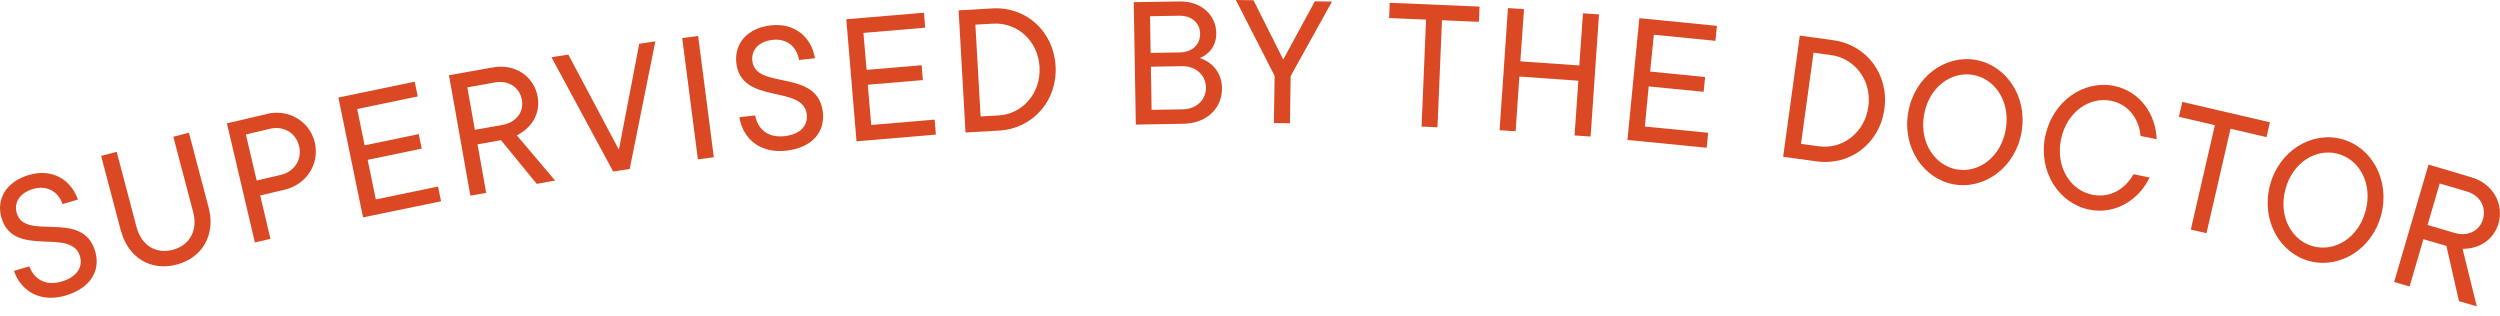 <svg width="245" height="31" viewBox="0 0 245 31" fill="none" xmlns="http://www.w3.org/2000/svg">
<path d="M1.37 26.547L2.871 26.105C3.383 27.431 4.527 28.041 6.051 27.587C7.588 27.133 8.136 26.129 7.838 25.114C6.992 22.234 1.334 25.376 0.143 21.35C-0.381 19.558 0.56 17.814 2.835 17.145C5.11 16.476 6.956 17.599 7.635 19.558L6.135 20C5.694 18.734 4.562 18.124 3.24 18.519C1.882 18.925 1.346 19.904 1.644 20.896C2.466 23.692 8.1 20.454 9.327 24.624C9.875 26.476 8.922 28.22 6.432 28.961C4.014 29.677 2.085 28.602 1.358 26.535L1.37 26.547Z" fill="#DB4824"/>
<path d="M11.852 22.64L9.91 15.281L11.435 14.875L13.376 22.234C13.853 24.038 15.258 24.922 16.938 24.48C18.605 24.038 19.403 22.569 18.927 20.765L16.985 13.405L18.51 12.999L20.451 20.358C21.13 22.915 19.904 25.245 17.331 25.926C14.734 26.619 12.542 25.197 11.864 22.64H11.852Z" fill="#DB4824"/>
<path d="M26.157 11.159C28.301 10.657 30.361 11.888 30.85 13.967C31.338 16.069 30.04 18.076 27.896 18.59L25.502 19.152L26.502 23.405L24.978 23.764L22.238 12.091L26.157 11.171V11.159ZM27.538 17.133C28.849 16.822 29.623 15.639 29.313 14.325C29.004 13.023 27.789 12.306 26.478 12.617L24.096 13.178L25.156 17.694L27.538 17.133Z" fill="#DB4824"/>
<path d="M36.829 19.546L42.927 18.28L43.225 19.725L35.578 21.302L33.16 9.558L40.64 8.005L40.938 9.45L35.006 10.681L35.733 14.241L41.033 13.142L41.331 14.564L36.031 15.663L36.829 19.534V19.546Z" fill="#DB4824"/>
<path d="M52.6 18.017L49.098 13.74L46.799 14.146L47.645 18.901L46.096 19.176L44 7.372L48.3 6.607C50.468 6.213 52.338 7.479 52.695 9.486C52.981 11.075 52.147 12.521 50.646 13.262L54.398 17.694L52.6 18.017ZM45.799 8.554L46.537 12.724L49.277 12.234C50.587 11.995 51.361 10.956 51.147 9.797C50.932 8.566 49.848 7.838 48.526 8.077L45.787 8.566L45.799 8.554Z" fill="#DB4824"/>
<path d="M62.641 4.289L64.225 4.05L61.712 16.559L60.092 16.81L54.041 5.603L55.696 5.352L60.651 14.671L62.641 4.313V4.289Z" fill="#DB4824"/>
<path d="M68.394 15.615L66.857 3.728L68.418 3.525L69.954 15.412L68.394 15.615Z" fill="#DB4824"/>
<path d="M72.444 11.482L74.004 11.314C74.278 12.712 75.291 13.513 76.875 13.345C78.471 13.166 79.186 12.282 79.067 11.219C78.733 8.244 72.611 10.335 72.158 6.153C71.956 4.301 73.194 2.748 75.553 2.485C77.911 2.222 79.531 3.668 79.865 5.711L78.304 5.878C78.09 4.552 77.089 3.752 75.72 3.907C74.314 4.062 73.611 4.934 73.73 5.974C74.052 8.865 80.162 6.679 80.639 11.004C80.853 12.927 79.615 14.48 77.03 14.767C74.517 15.042 72.813 13.644 72.456 11.482H72.444Z" fill="#DB4824"/>
<path d="M85.379 12.246L91.597 11.72L91.716 13.19L83.938 13.847L82.938 1.888L90.549 1.243L90.668 2.712L84.617 3.226L84.927 6.846L90.322 6.392L90.442 7.849L85.046 8.303L85.379 12.246Z" fill="#DB4824"/>
<path d="M94.622 12.987L93.943 1.016L97.267 0.824C100.542 0.633 103.258 3.059 103.448 6.476C103.639 9.916 101.173 12.605 97.934 12.796L94.61 12.987H94.622ZM96.099 11.41L97.85 11.314C100.173 11.183 102.019 9.176 101.876 6.571C101.733 3.967 99.661 2.186 97.338 2.318L95.587 2.413L96.099 11.41Z" fill="#DB4824"/>
<path d="M119.755 8.614C119.791 10.573 118.278 12.091 116.003 12.127L111.31 12.21L111.107 0.215L115.622 0.143C117.718 0.108 119.159 1.47 119.195 3.214C119.219 4.648 118.314 5.4 117.575 5.687C118.385 5.926 119.731 6.786 119.755 8.614ZM112.704 1.589L112.763 5.185L115.61 5.137C116.86 5.114 117.635 4.349 117.611 3.286C117.599 2.258 116.789 1.517 115.55 1.541L112.692 1.589H112.704ZM115.896 10.717C117.265 10.693 118.206 9.773 118.183 8.554C118.159 7.36 117.194 6.464 115.824 6.487L112.787 6.535L112.858 10.765L115.896 10.717Z" fill="#DB4824"/>
<path d="M128.856 0.131L130.535 0.155L126.485 7.455L126.414 12.079L124.841 12.055L124.913 7.431L121.113 0L122.84 0.024L125.759 5.83L128.856 0.131Z" fill="#DB4824"/>
<path d="M139.313 12.413L139.754 1.924L136.133 1.768L136.192 0.275L144.995 0.645L144.935 2.139L141.314 1.983L140.873 12.473L139.301 12.401L139.313 12.413Z" fill="#DB4824"/>
<path d="M155.13 1.302L156.702 1.41L155.88 13.381L154.308 13.274L154.677 7.909L148.9 7.503L148.531 12.867L146.959 12.76L147.781 0.789L149.353 0.896L148.996 6.01L154.773 6.416L155.13 1.302Z" fill="#DB4824"/>
<path d="M161.193 12.401L167.399 13.011L167.256 14.48L159.49 13.716L160.657 1.78L168.257 2.533L168.114 4.002L162.075 3.405L161.717 7.013L167.101 7.551L166.958 8.996L161.574 8.471L161.193 12.413V12.401Z" fill="#DB4824"/>
<path d="M174.748 15.364L176.38 3.489L179.679 3.943C182.931 4.397 185.135 7.288 184.67 10.681C184.206 14.098 181.264 16.261 178.048 15.818L174.748 15.364ZM176.499 14.098L178.238 14.337C180.537 14.659 182.741 13.035 183.098 10.454C183.455 7.873 181.764 5.723 179.465 5.4L177.726 5.161L176.499 14.086V14.098Z" fill="#DB4824"/>
<path d="M187.004 11.027C187.588 7.551 190.613 5.364 193.591 5.866C196.569 6.368 198.713 9.427 198.117 12.915C197.533 16.392 194.508 18.578 191.53 18.076C188.552 17.575 186.408 14.516 187.004 11.027ZM196.569 12.652C197.033 9.916 195.485 7.706 193.341 7.336C191.221 6.977 189.017 8.542 188.552 11.29C188.088 14.026 189.66 16.237 191.78 16.607C193.924 16.965 196.104 15.4 196.569 12.652Z" fill="#DB4824"/>
<path d="M200.44 13.357C201.143 9.892 204.228 7.814 207.194 8.423C209.755 8.949 211.28 11.242 211.351 13.644L209.779 13.321C209.624 11.768 208.707 10.251 206.896 9.881C204.788 9.45 202.537 10.944 201.977 13.668C201.429 16.392 202.918 18.65 205.026 19.08C206.884 19.462 208.326 18.423 209.088 17.073L210.66 17.395C209.648 19.534 207.349 21.075 204.728 20.538C201.763 19.928 199.726 16.81 200.429 13.345L200.44 13.357Z" fill="#DB4824"/>
<path d="M214.699 22.509L217.057 12.27L213.531 11.446L213.865 9.988L222.453 11.983L222.119 13.441L218.593 12.617L216.235 22.855L214.699 22.497V22.509Z" fill="#DB4824"/>
<path d="M222.452 18.172C223.345 14.755 226.537 12.855 229.467 13.62C232.397 14.385 234.244 17.622 233.362 21.039C232.469 24.456 229.277 26.356 226.347 25.591C223.416 24.827 221.57 21.589 222.452 18.172ZM231.838 20.633C232.54 17.945 231.194 15.615 229.086 15.066C227.002 14.516 224.667 15.89 223.964 18.578C223.262 21.266 224.631 23.608 226.716 24.146C228.812 24.695 231.135 23.321 231.838 20.633Z" fill="#DB4824"/>
<path d="M240.974 29.498L239.747 24.098L237.496 23.441L236.138 28.076L234.625 27.634L237.996 16.129L242.189 17.372C244.309 17.993 245.416 19.964 244.845 21.924C244.392 23.465 242.999 24.397 241.331 24.385L242.725 30.024L240.974 29.51V29.498ZM239.092 17.981L237.901 22.043L240.569 22.831C241.843 23.214 242.999 22.616 243.332 21.482C243.677 20.287 243.034 19.14 241.76 18.769L239.092 17.981Z" fill="#DB4824"/>
</svg>
